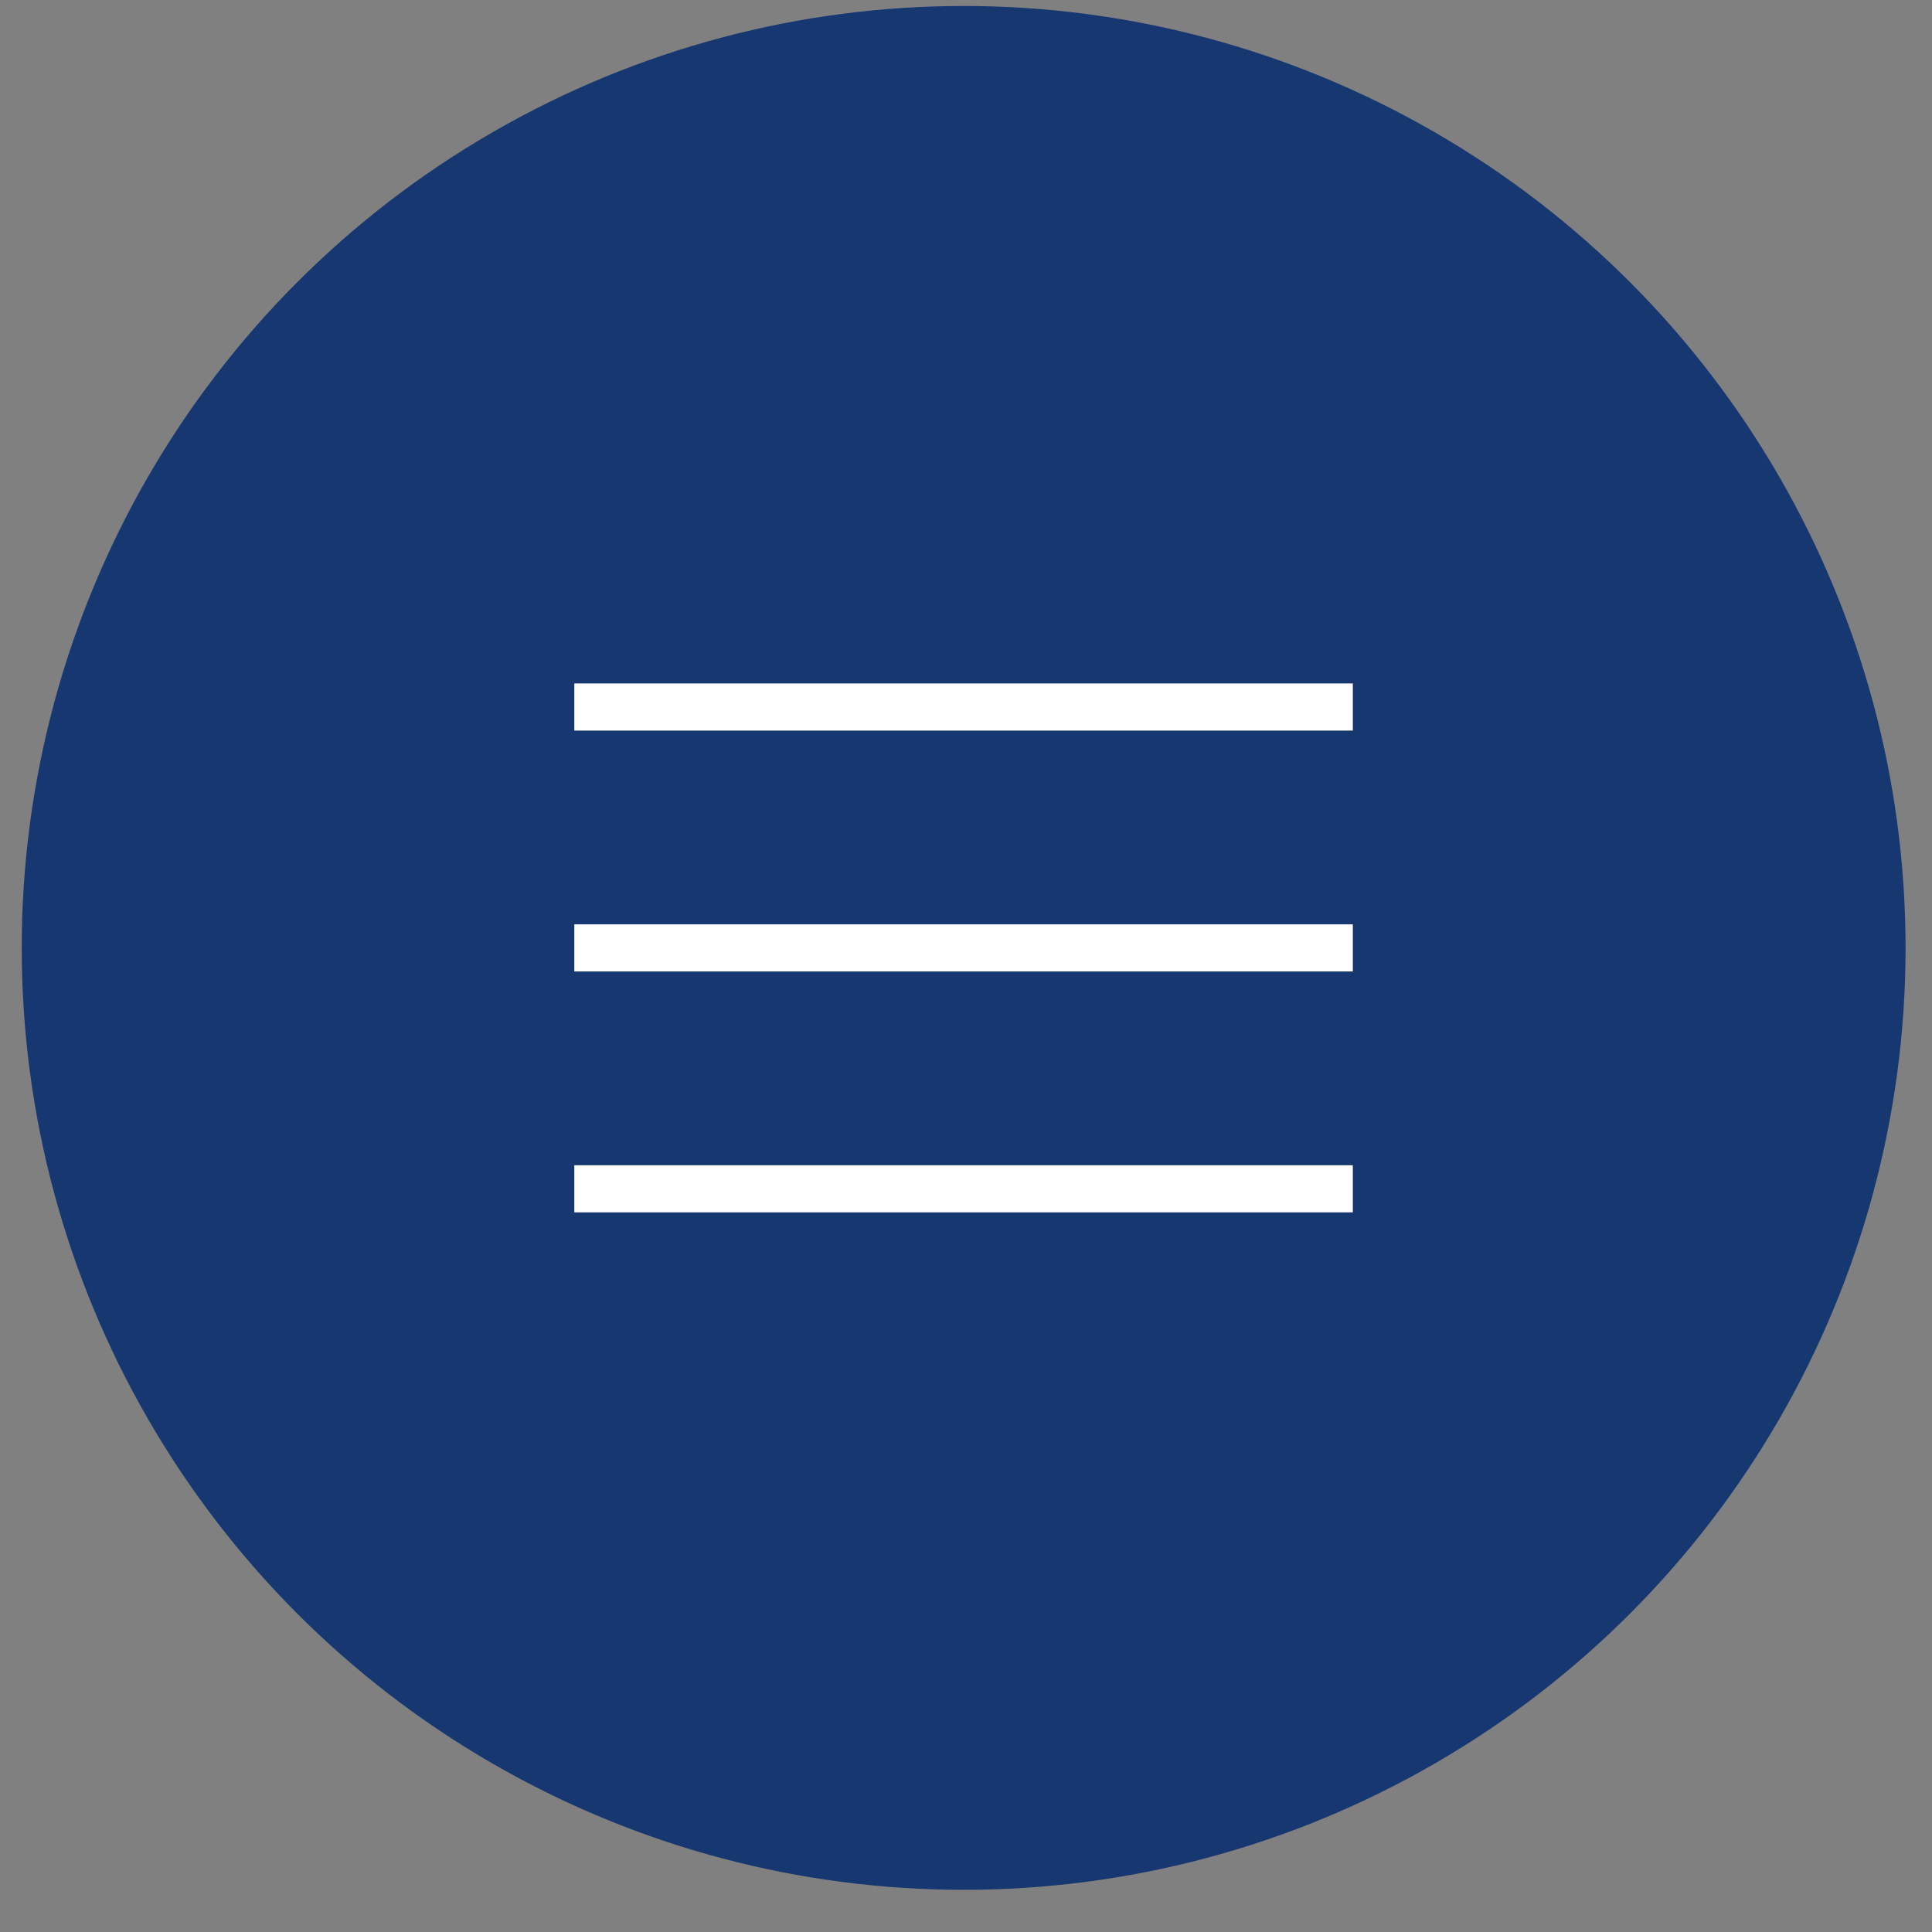 <?xml version="1.0" encoding="UTF-8"?> <svg xmlns="http://www.w3.org/2000/svg" width="41" height="41" viewBox="0 0 41 41" fill="none"><rect x="0" y="0" width="41" height="41" fill="#808080" stroke="none"/> <circle cx="20.45" cy="20.116" r="19.989" fill="#173771"></circle> <path d="M12.188 15.004H28.709" stroke="white"></path> <path d="M12.188 20.116H28.709" stroke="white"></path> <path d="M12.188 25.228H28.709" stroke="white"></path> </svg> 